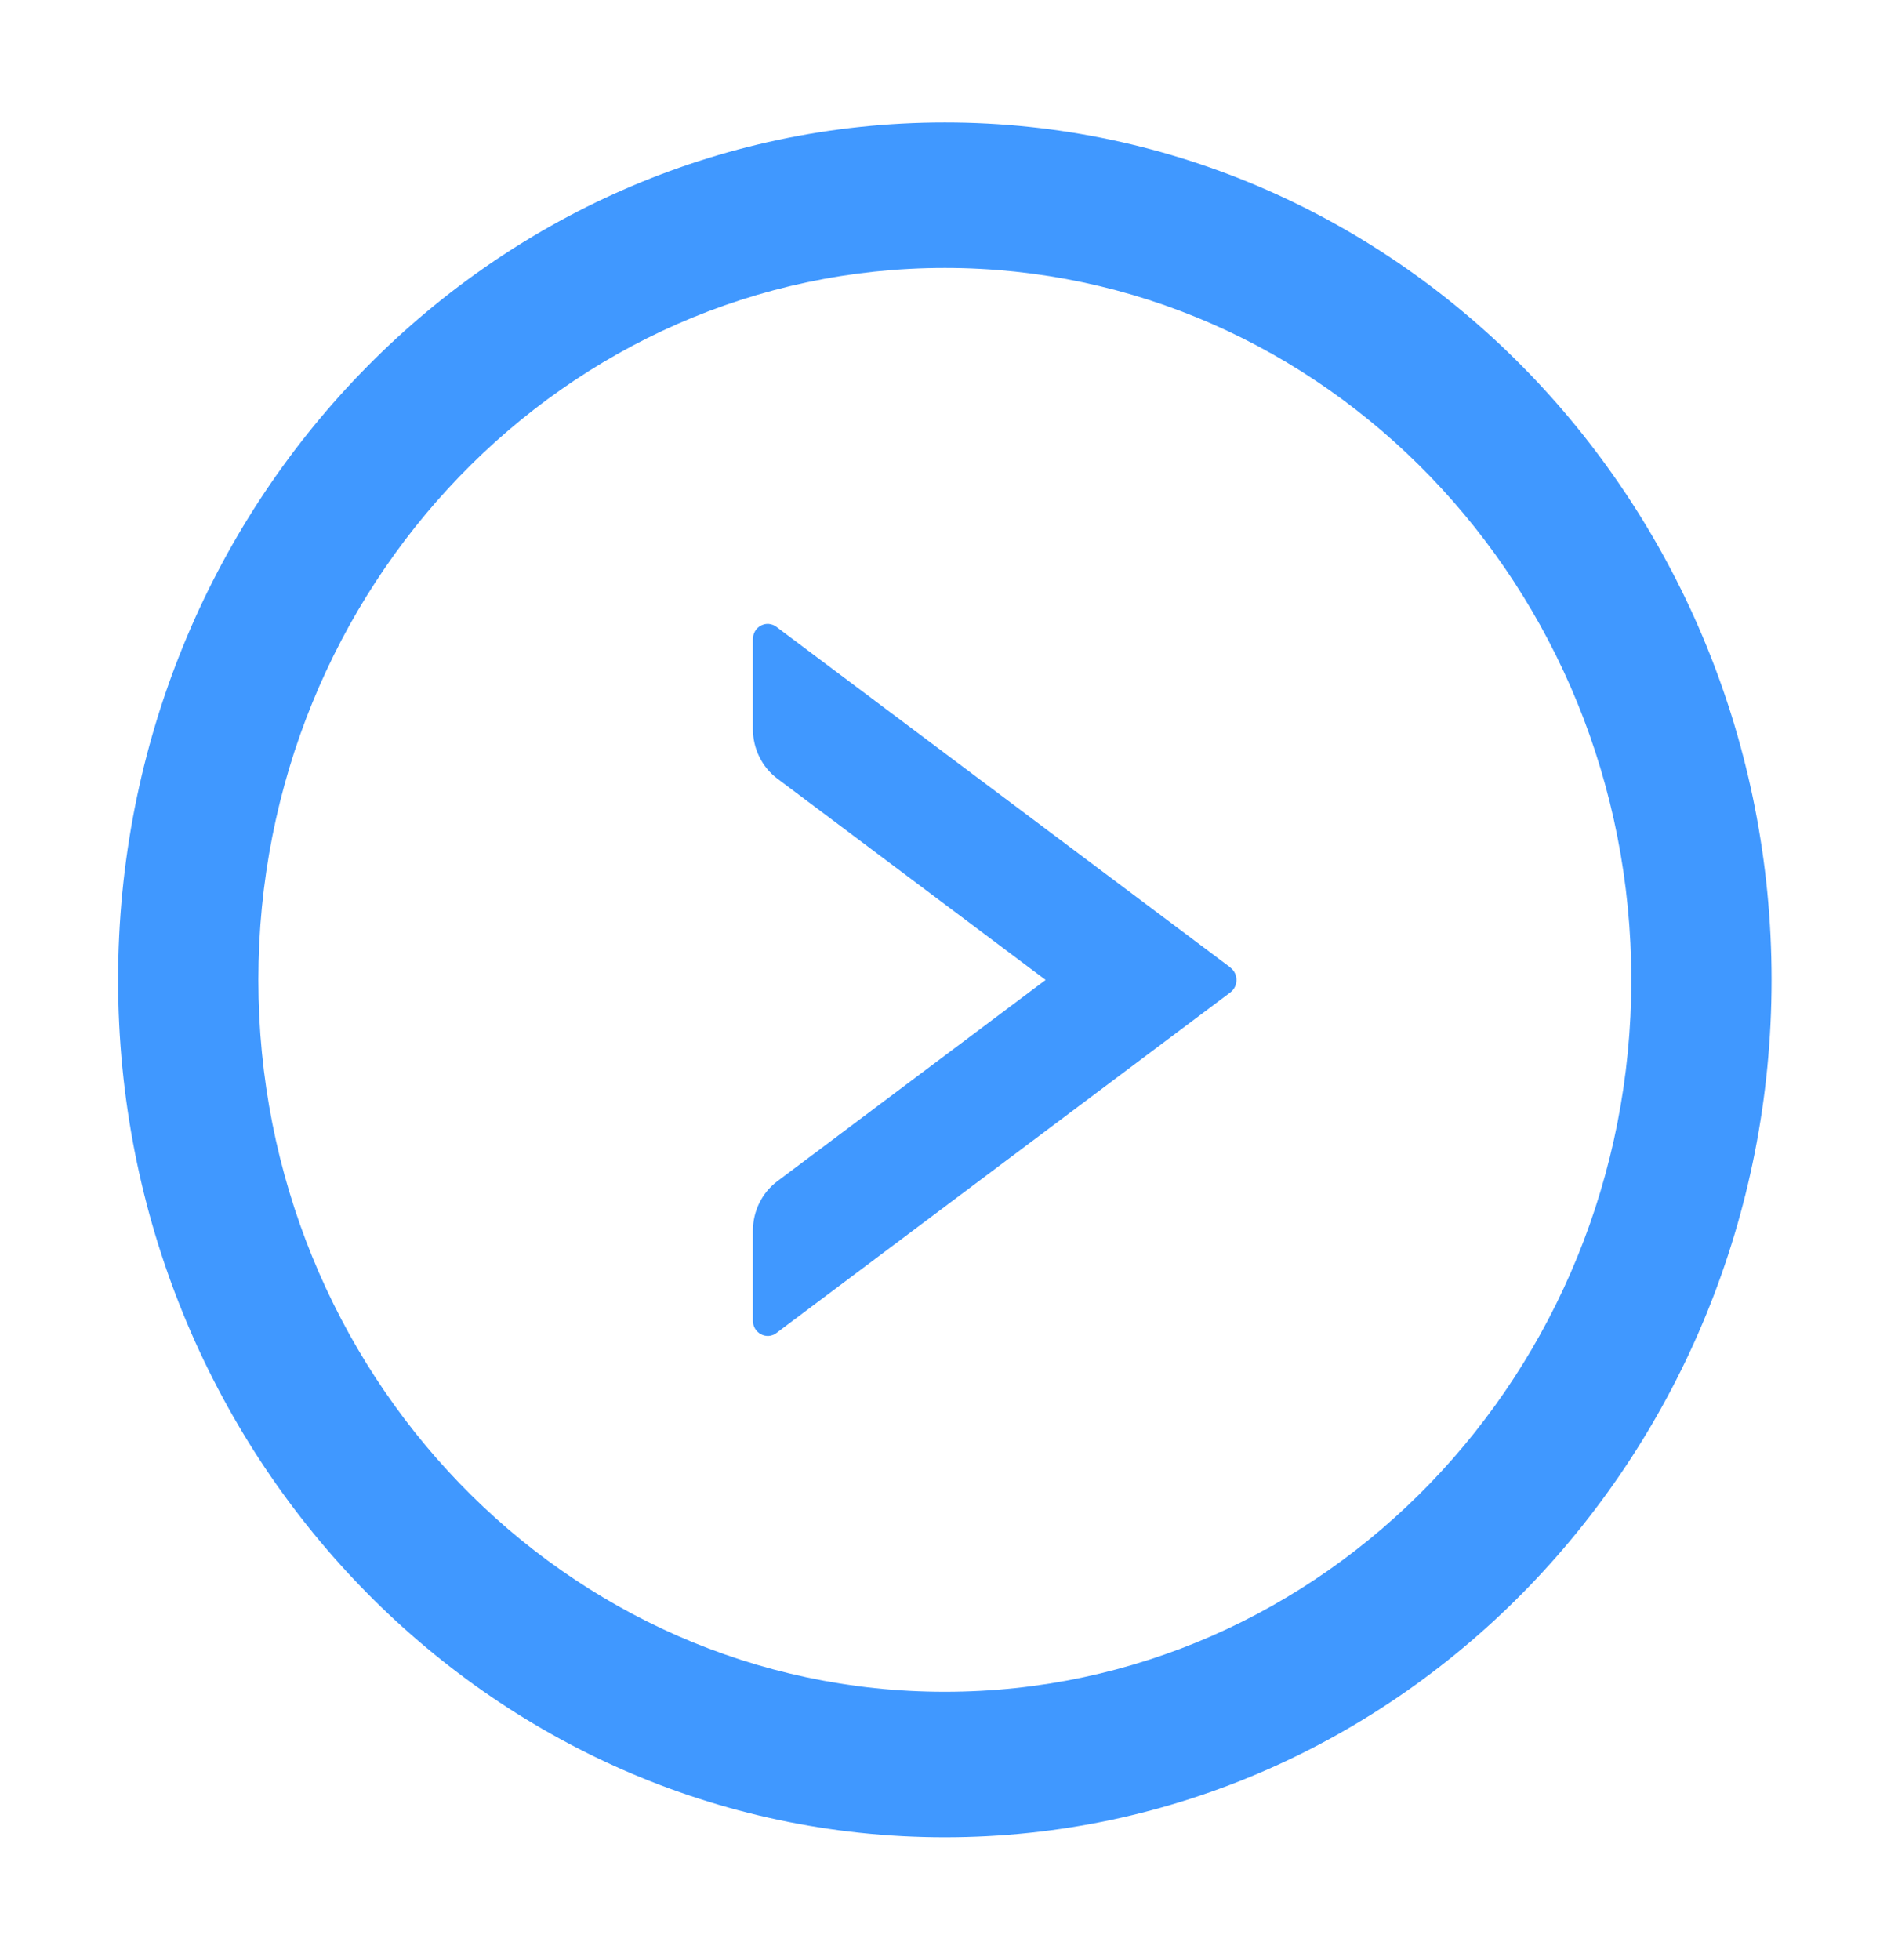 <svg fill="none" height="32" viewBox="0 0 31 32" width="31" xmlns="http://www.w3.org/2000/svg"><g fill="#4098ff"><path d="m20.095 15.797-7.415-5.562c-.036-.027-.079-.043-.123-.047-.044-.004-.089.006-.129.027-.04.021-.073.053-.096.092-.023.04-.035.085-.035.131v1.466c0 .319.148.622.398.809l4.383 3.288-4.383 3.288c-.25.188-.398.487-.398.809v1.466c0 .203.223.322.383.203l7.415-5.562c.133-.1.133-.306 0-.406z"/><path d="m15.432 2c-7.457 0-13.503 6.269-13.503 14 0 7.731 6.046 14 13.503 14 7.457 0 13.503-6.269 13.503-14 0-7.731-6.046-14-13.503-14zm0 25.625c-6.191 0-11.212-5.206-11.212-11.625 0-6.419 5.021-11.625 11.212-11.625 6.191 0 11.212 5.206 11.212 11.625 0 6.419-5.021 11.625-11.212 11.625z"/></g></svg>